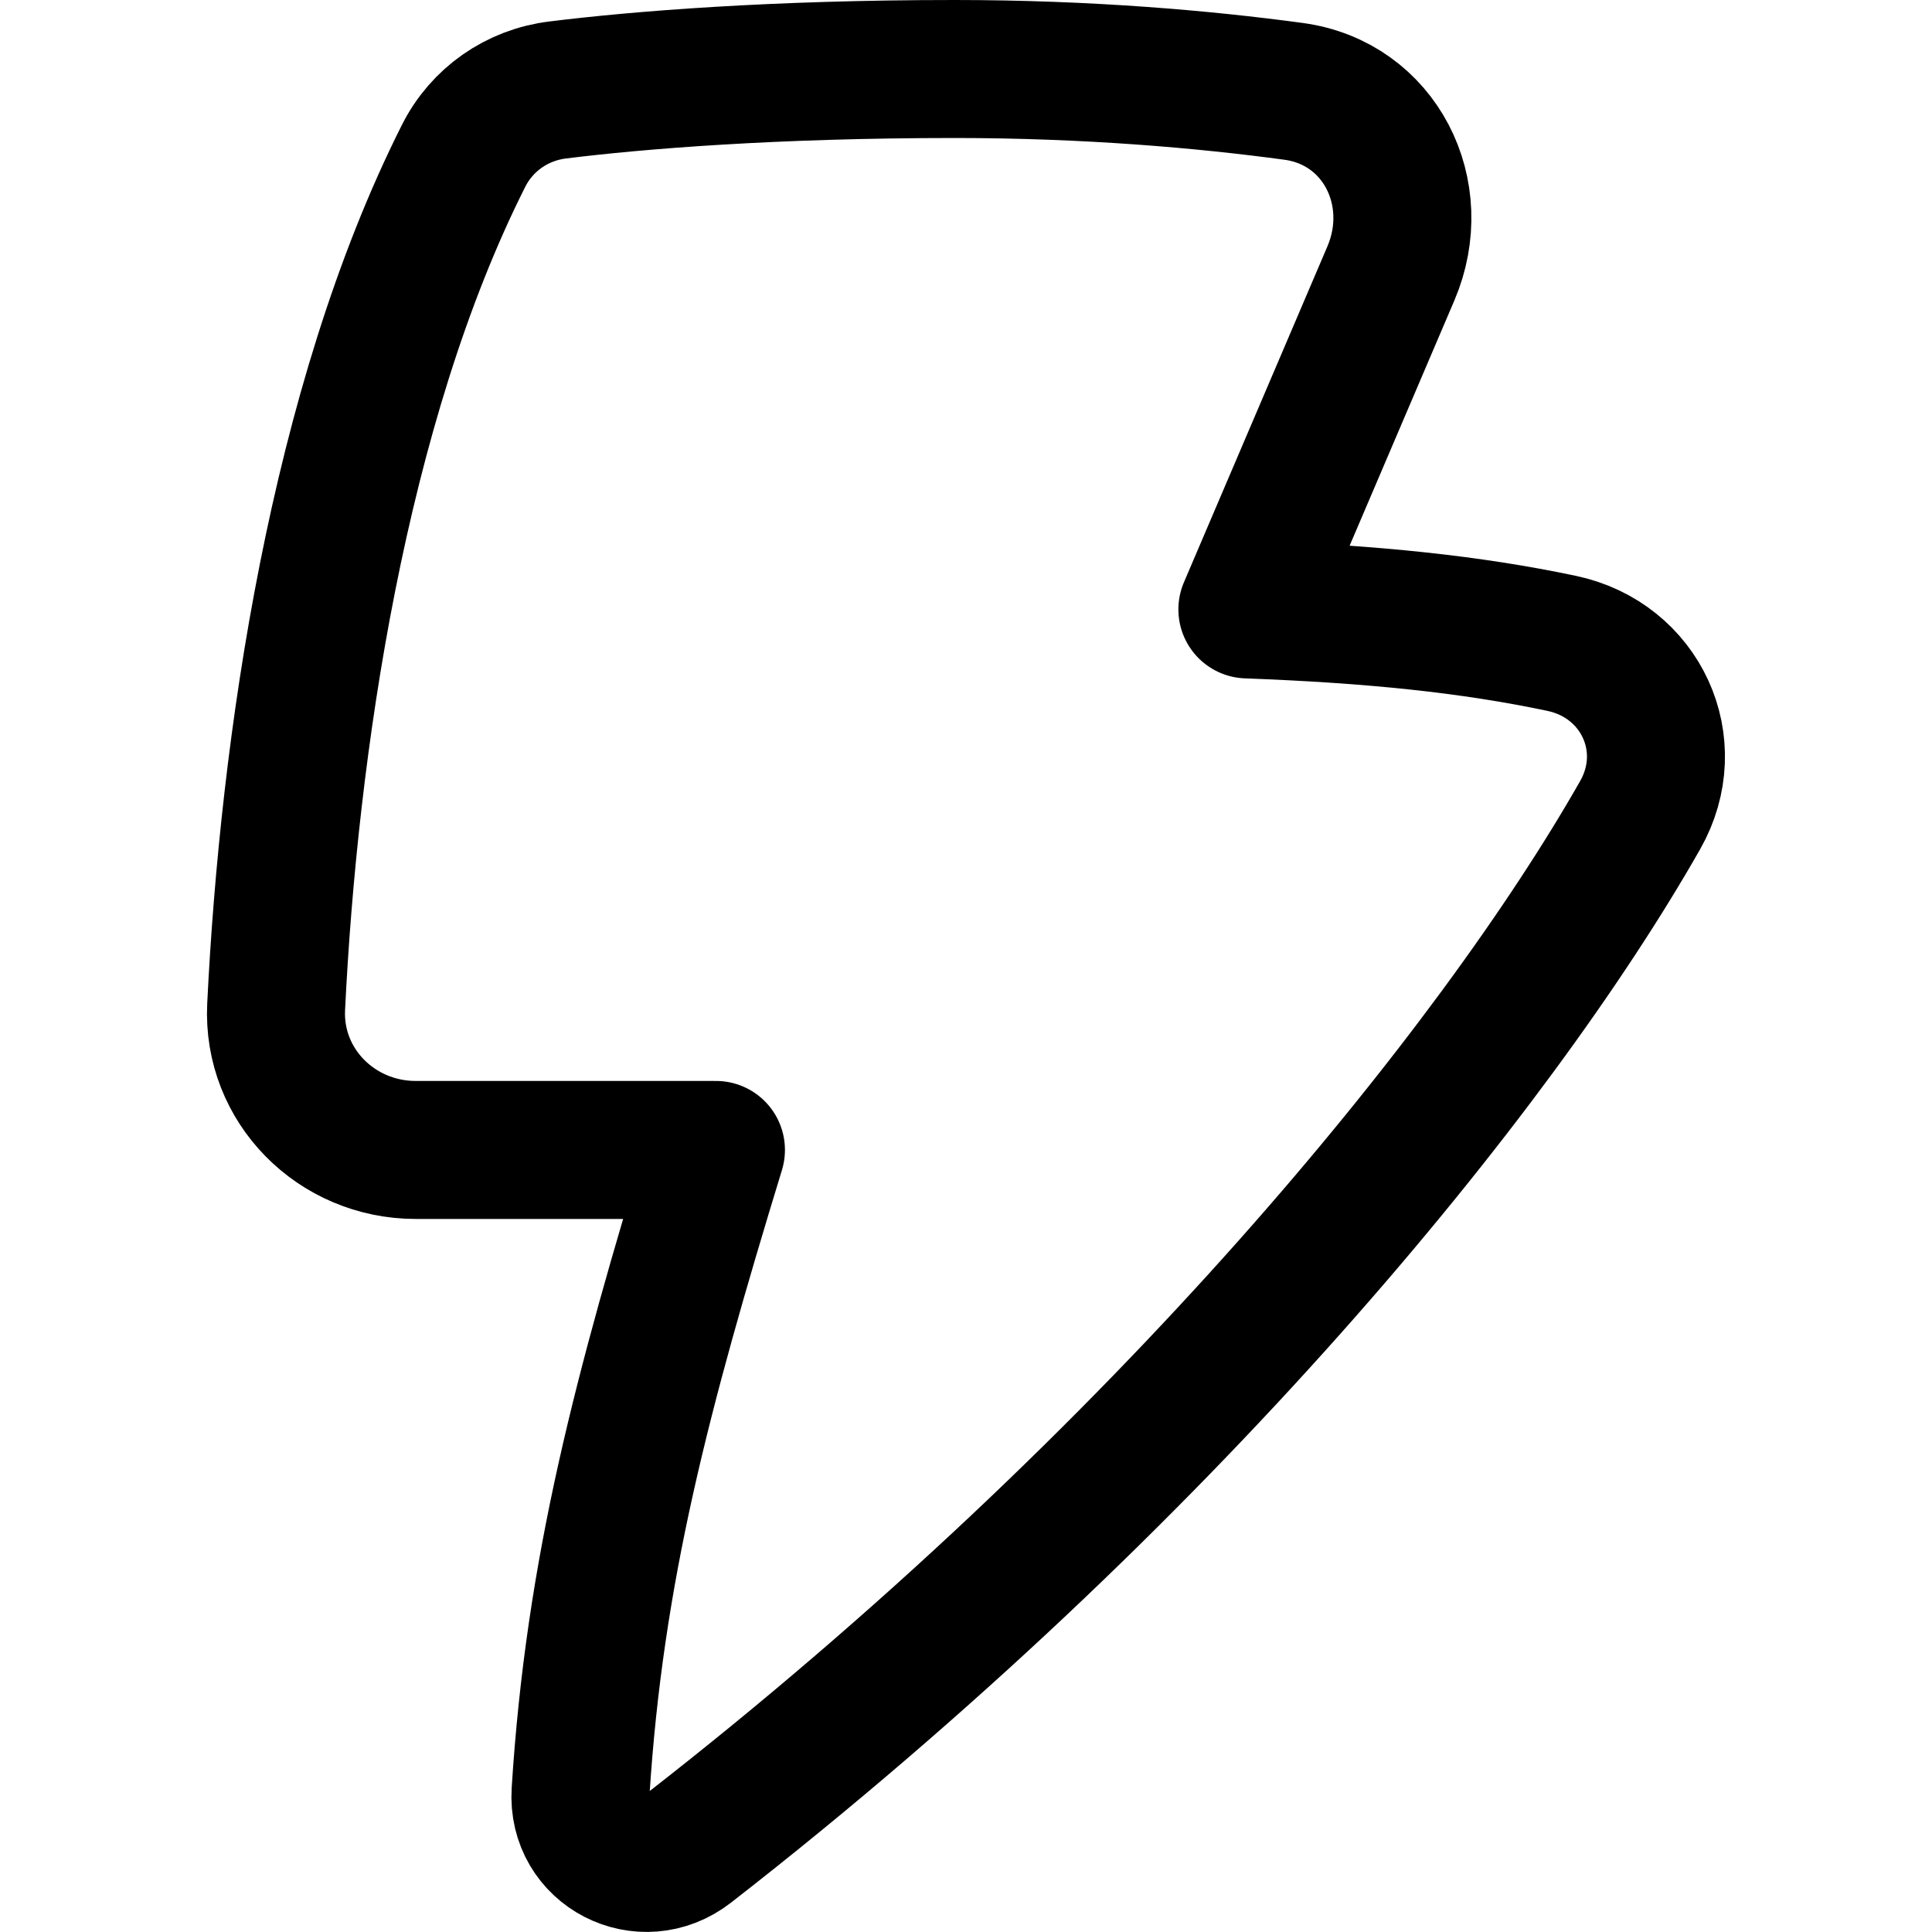 <svg xmlns="http://www.w3.org/2000/svg" fill="none" viewBox="0 0 14 14" id="Flash-1--Streamline-Flex" height="14" width="14">
  <desc>
    Flash 1 Streamline Icon: https://streamlinehq.com
  </desc>
  <g id="flash-1--flash-power-connect-charge-electricity-lightning">
    <path id="Vector 382" stroke="#000000" stroke-linecap="round" stroke-linejoin="round" d="M2.001 7.296c0.092 -1.883 0.448 -4.358 1.358 -6.166 0.133 -0.265 0.388 -0.442 0.682 -0.478C4.619 0.58 5.607 0.5 6.916 0.5c0.962 0 1.809 0.074 2.458 0.162 0.626 0.085 0.953 0.737 0.705 1.319L9.039 4.416c0.911 0.034 1.618 0.107 2.277 0.246 0.574 0.121 0.859 0.735 0.569 1.245 -1.042 1.833 -3.435 4.793 -6.894 7.485 -0.335 0.261 -0.811 0.017 -0.784 -0.407 0.101 -1.602 0.446 -2.901 0.981 -4.652h-2.176c-0.573 0 -1.039 -0.465 -1.011 -1.038Z" stroke-width="1"></path>
  </g>
</svg>